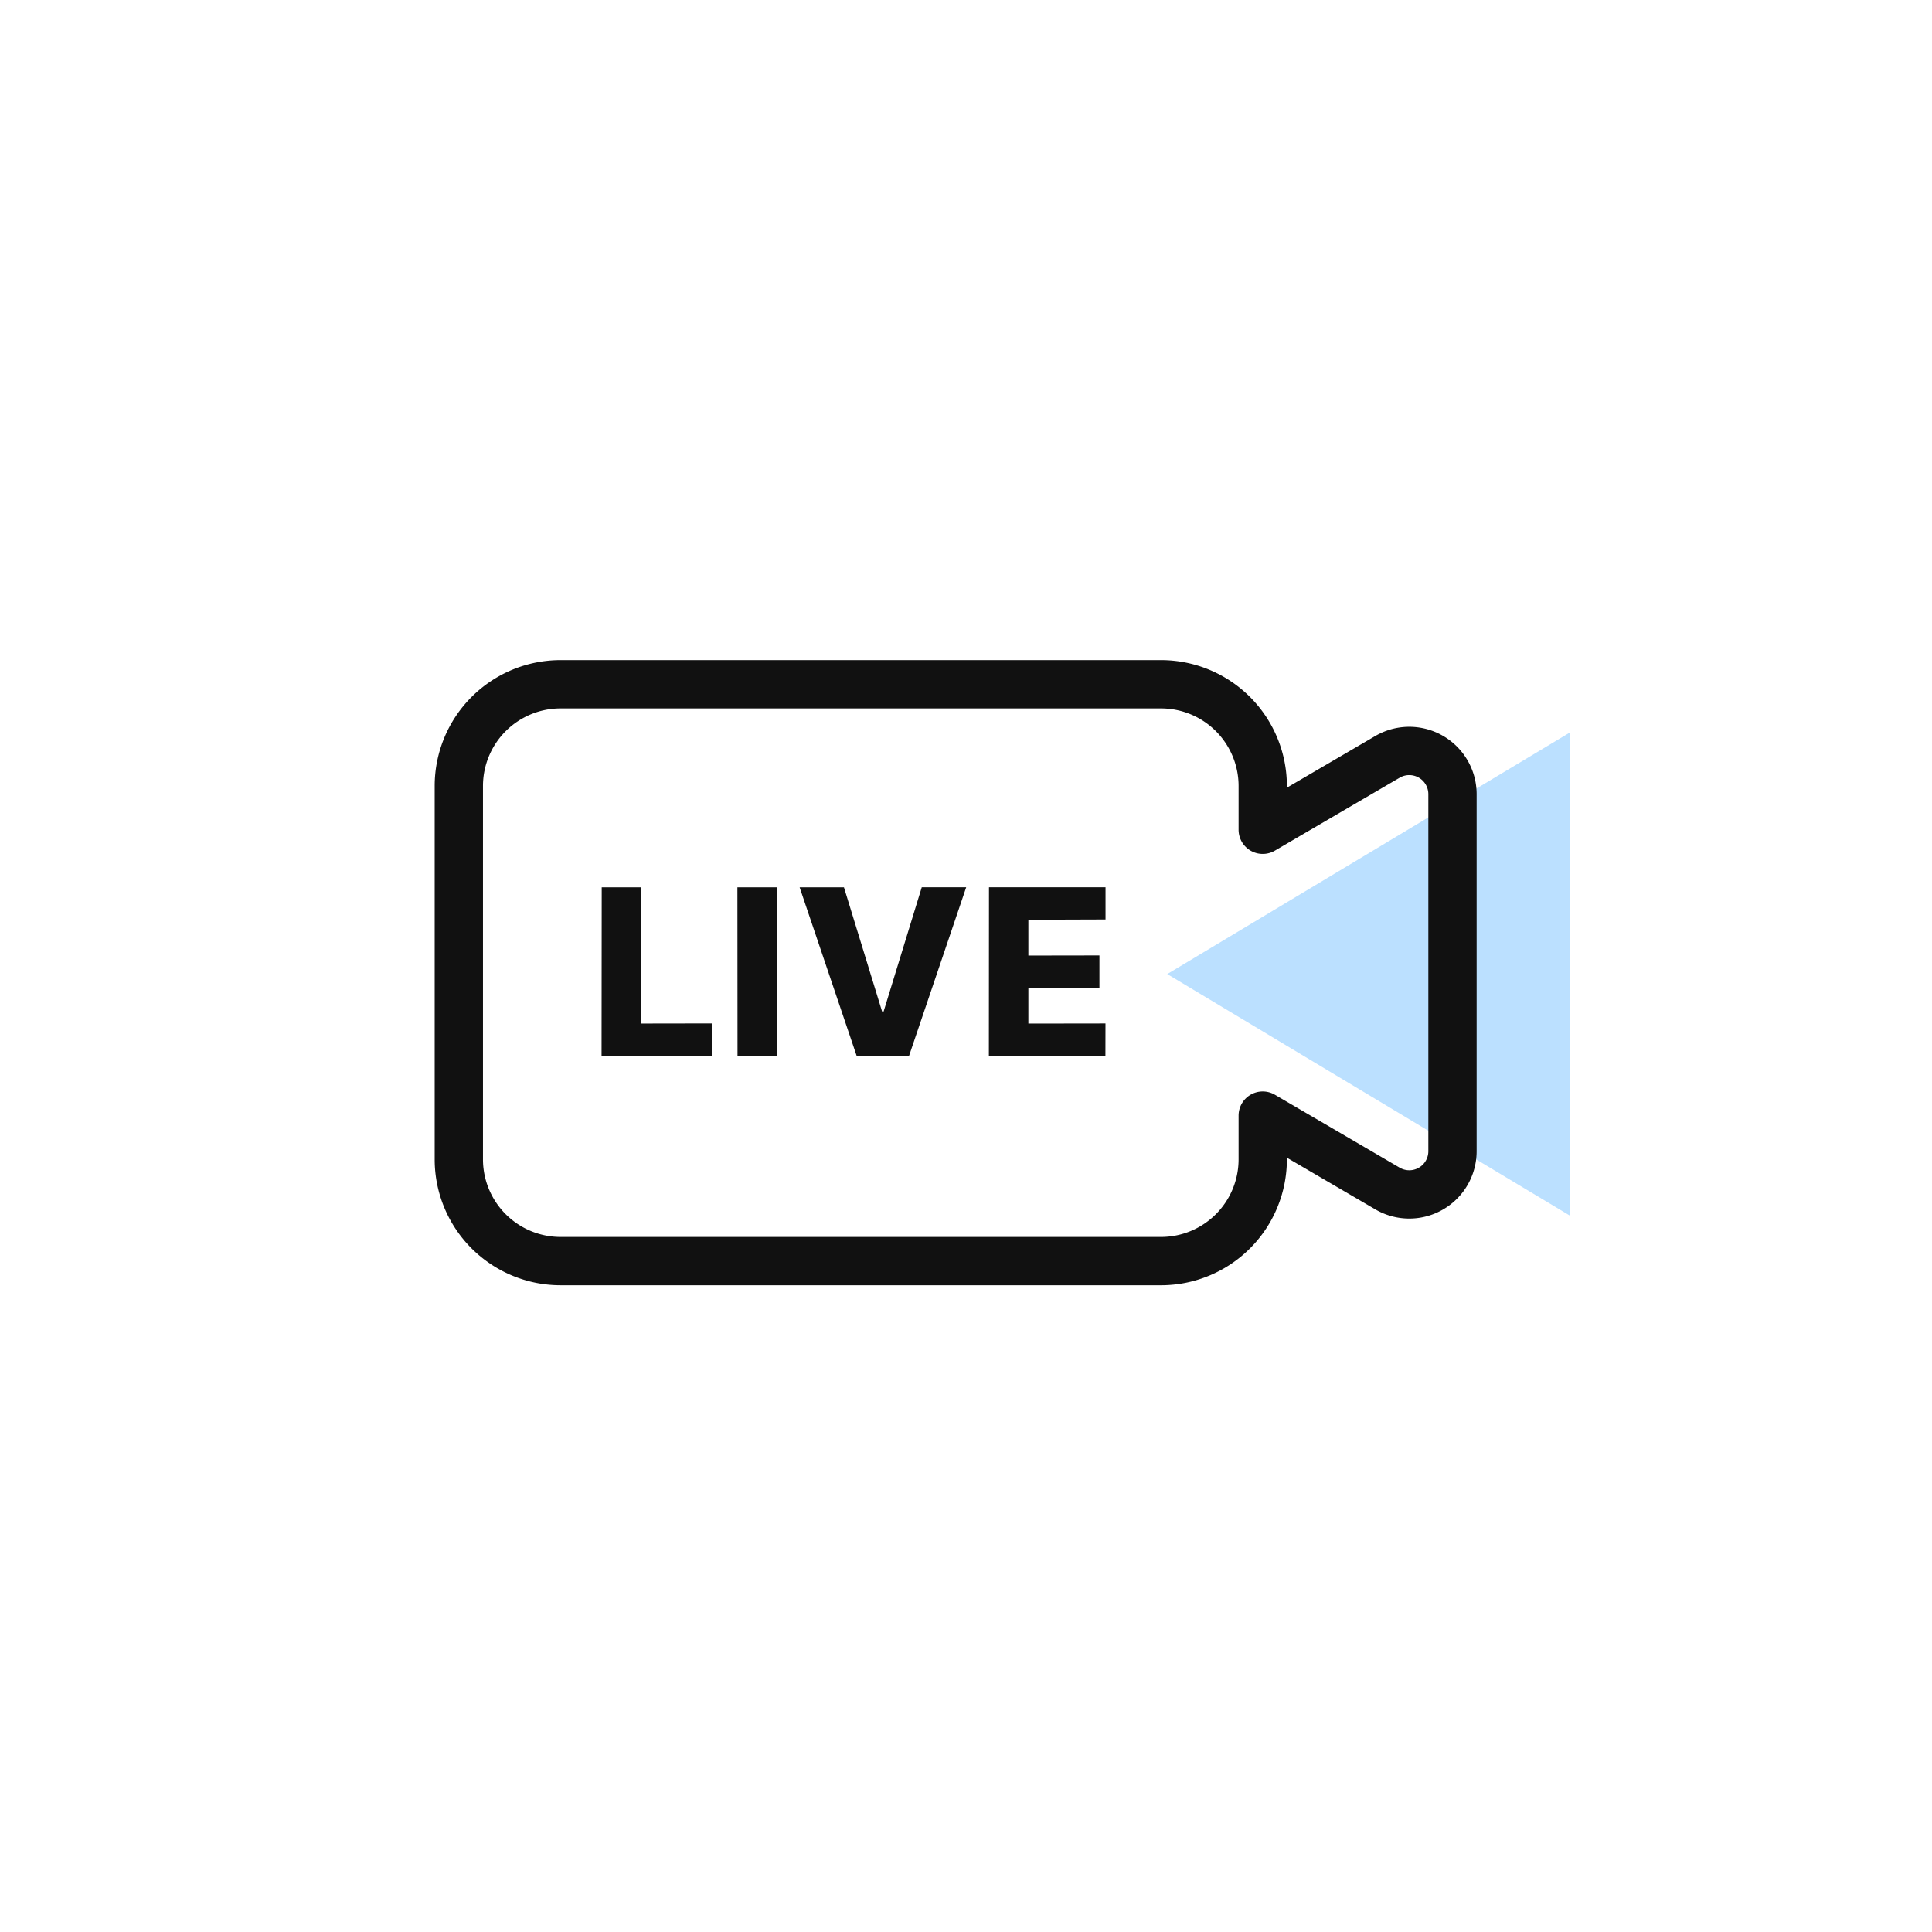 <svg xmlns="http://www.w3.org/2000/svg" xmlns:xlink="http://www.w3.org/1999/xlink" width="120" height="120" viewBox="0 0 120 120">
  <defs>
    <clipPath id="clip-path">
      <rect id="사각형_191" data-name="사각형 191" width="120" height="120" transform="translate(1239 1021)" fill="red" opacity="0.4"/>
    </clipPath>
  </defs>
  <g id="icon_live" transform="translate(-1239 -1021)" clip-path="url(#clip-path)">
    <g id="그룹_329" data-name="그룹 329" transform="translate(-3)">
      <path id="패스_1048" data-name="패스 1048" d="M-16.9-11.312h2.449v8.46l4.385-.007V-.851H-16.91ZM-6.015-.851H-8.465l-.007-10.461h2.456ZM.515-3.6H.609l2.37-7.716h2.76L2.191-.851H-1.067l-3.54-10.461h2.753Zm6.639-7.716h7.239v2L9.6-9.3v2.225l4.414-.007v2H9.6v2.232l4.79-.007L14.386-.851H7.147Z" transform="translate(1296.274 1087.426)" fill="#111"/>
      <path id="다각형_3" data-name="다각형 3" d="M15,0,30,25H0Z" transform="translate(1314.5 1096.5) rotate(-90)" fill="#bbe0ff"/>
      <path id="패스_466" data-name="패스 466" d="M1943.379,254.51l-7.747,4.528v-2.718a6.319,6.319,0,0,0-6.32-6.319h-37.292a6.319,6.319,0,0,0-6.32,6.319V279.51a6.32,6.32,0,0,0,6.32,6.319h37.292a6.32,6.32,0,0,0,6.32-6.319v-2.718l7.747,4.528a2.684,2.684,0,0,0,4.039-2.318V256.828A2.684,2.684,0,0,0,1943.379,254.51Z" transform="translate(-615.201 813.5)" fill="none" stroke="#111" stroke-linecap="round" stroke-linejoin="round" stroke-width="3"/>
    </g>
  </g>
</svg>
